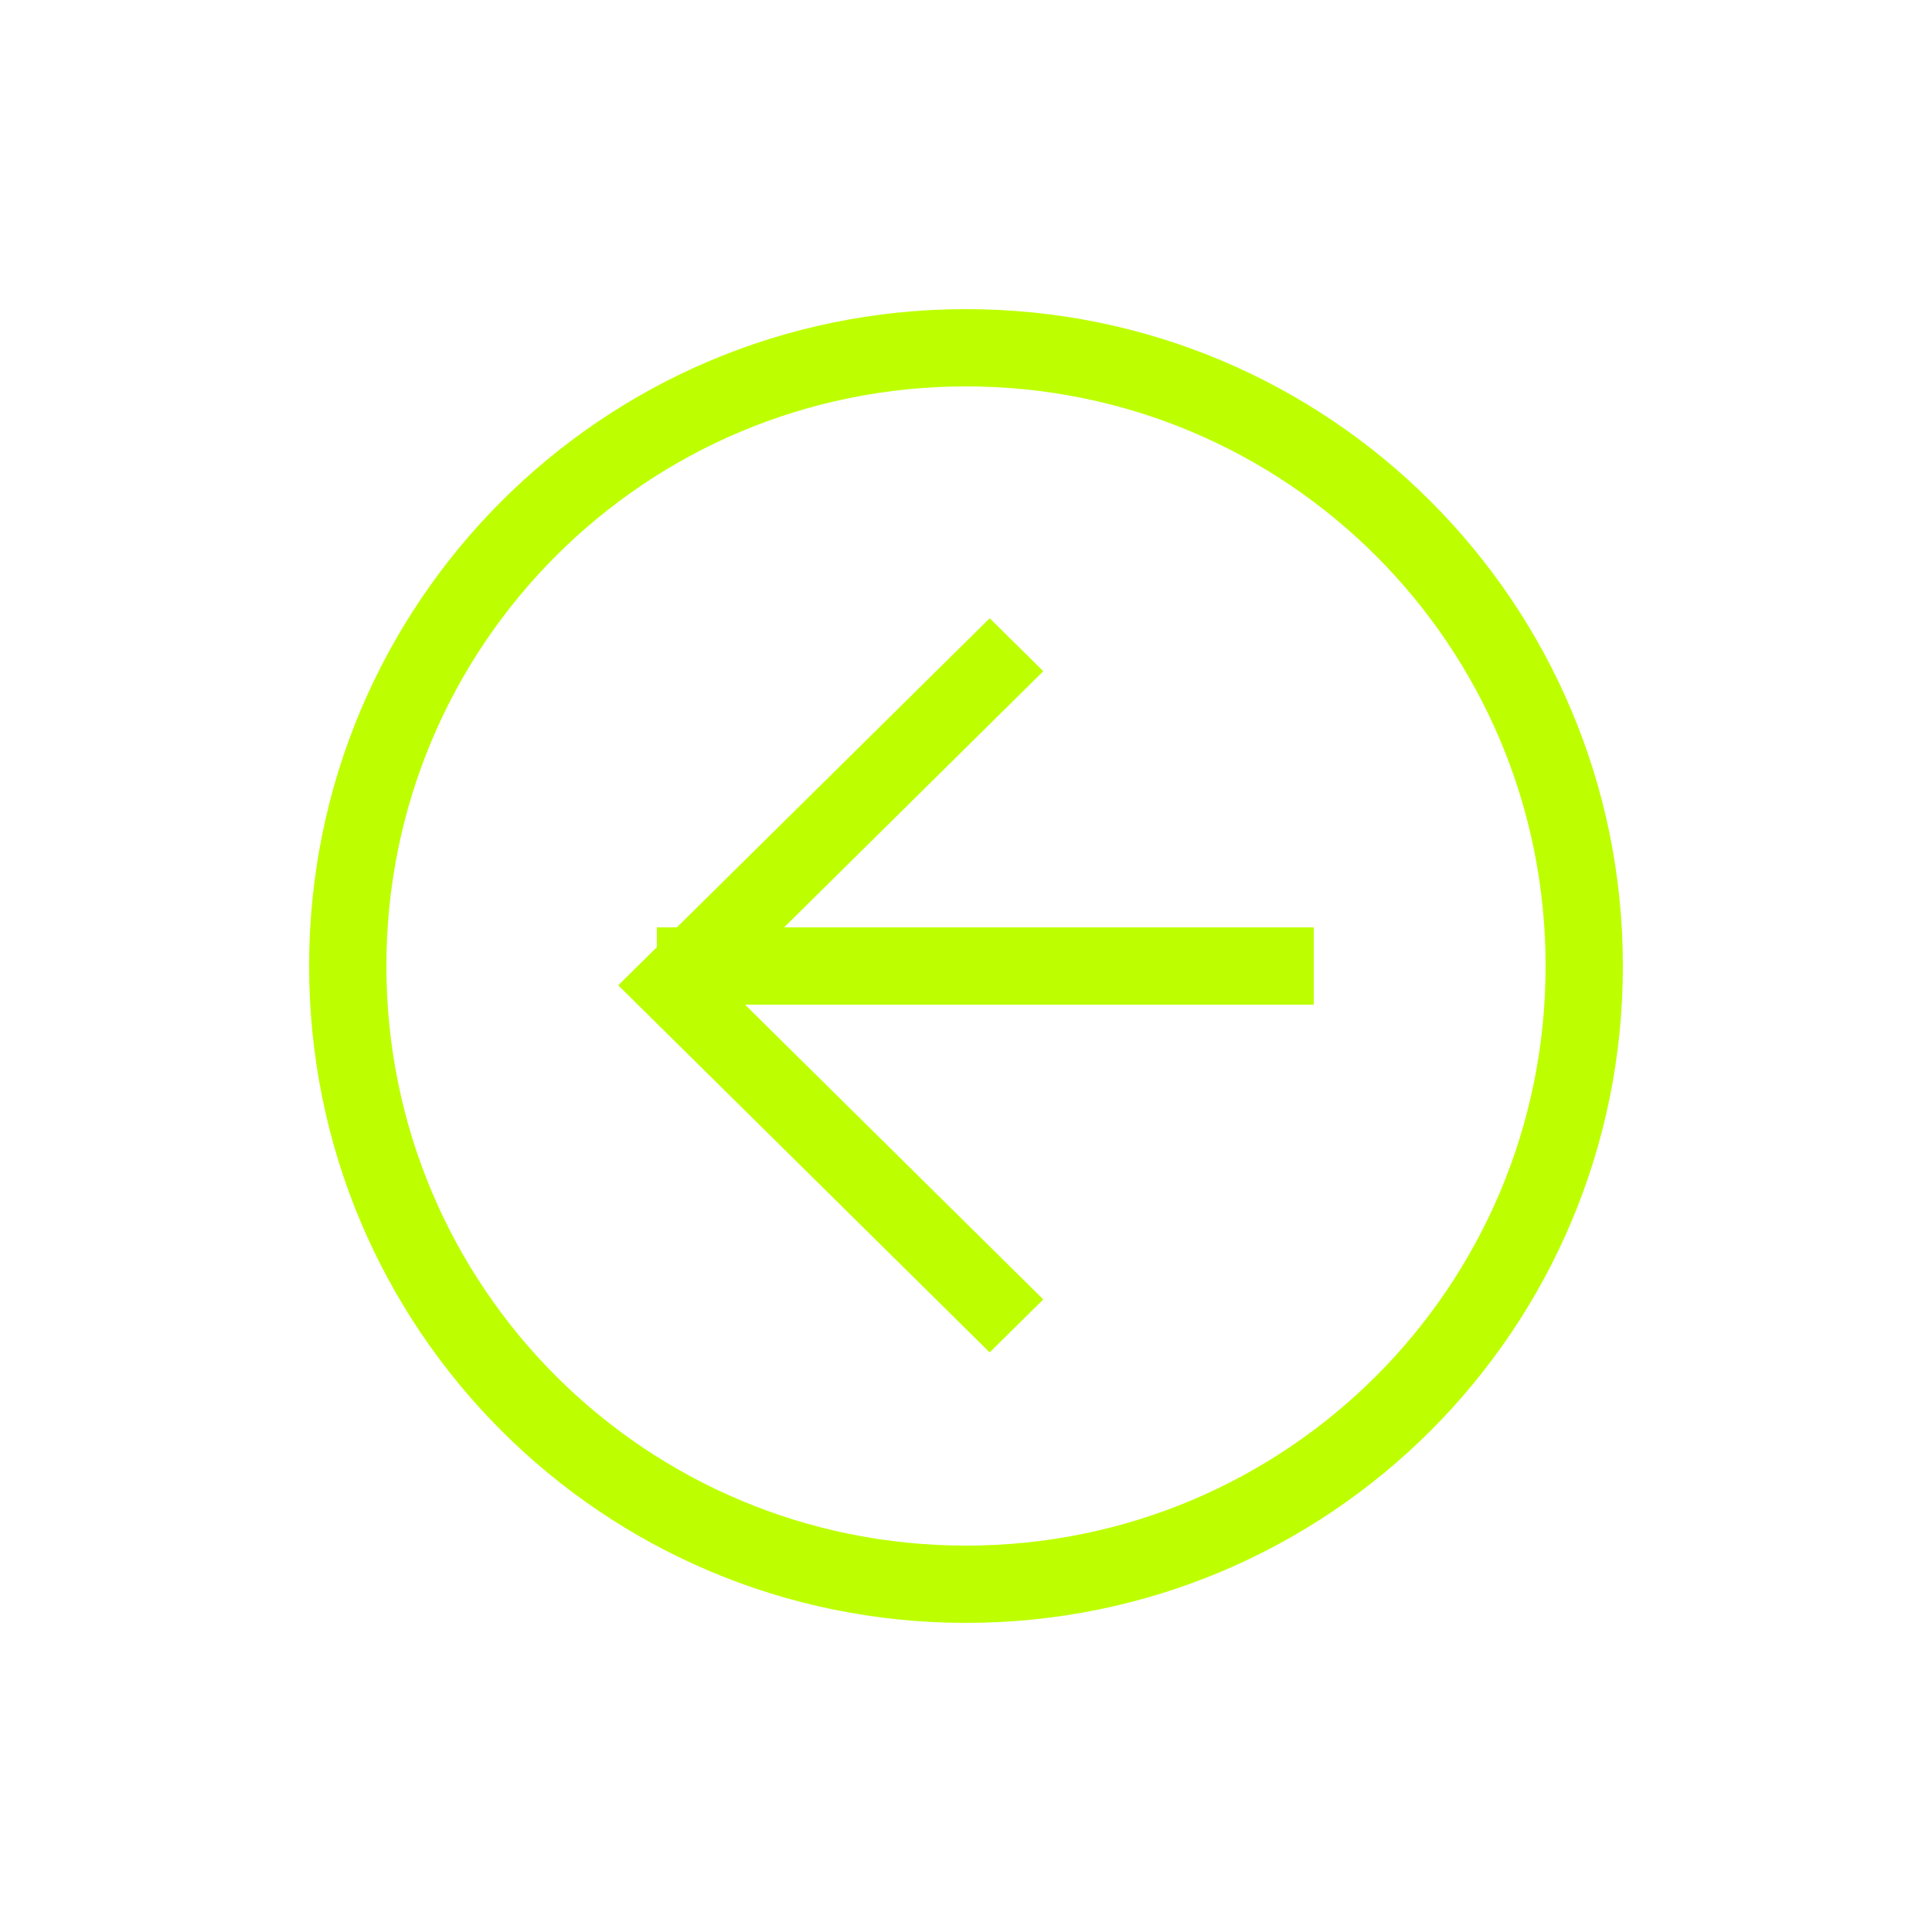 <?xml version="1.0" encoding="UTF-8"?> <svg xmlns="http://www.w3.org/2000/svg" width="50" height="50" viewBox="0 0 50 50" fill="none"><path d="M42 25C42 34.4 34.4 42 25 42C15.6 42 8 34.4 8 25C8 15.6 15.6 8 25 8C34.4 8 42 15.6 42 25ZM10 25C10 33.3 16.7 40 25 40C33.3 40 40 33.3 40 25C40 16.7 33.3 10 25 10C16.7 10 10 16.7 10 25Z" fill="#BDFF00"></path><path d="M27 17.371L18.775 25.5L27 33.629L25.613 35L16 25.5L25.613 16L27 17.371Z" fill="#BDFF00"></path><path d="M17 26L17 24L34 24L34 26L17 26Z" fill="#BDFF00"></path></svg> 